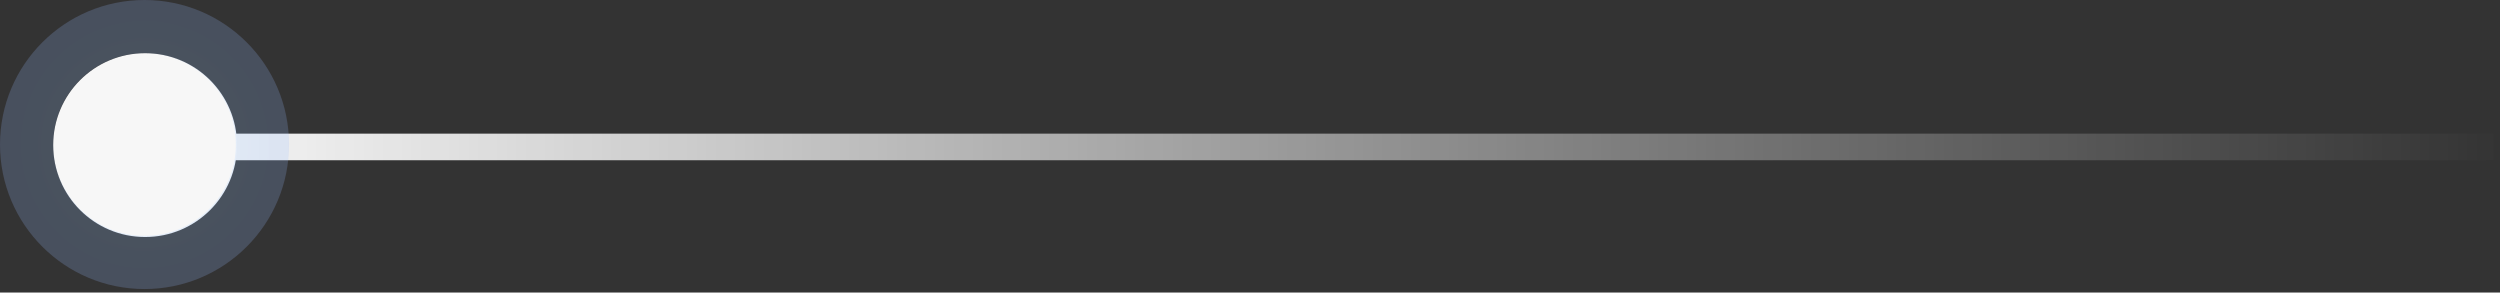 <svg xmlns="http://www.w3.org/2000/svg" width="94" height="11" viewBox="0 0 94 11">
  <rect x="0" y="0" width="94" height="11" fill="#333333" stroke="none"/>
  <defs>
    <linearGradient id="ant_01-a" x1="50%" x2="50%" y1="0%" y2="100%">
      <stop offset="0%" stop-color="#FFF"/>
      <stop offset="100%" stop-color="#FFF" stop-opacity="0"/>
    </linearGradient>
    <radialGradient id="ant_01-b" r="120.919%" fx="50%" fy="50%">
      <stop offset="0%" stop-color="#A0DDFF"/>
      <stop offset="100%" stop-color="#909AFD"/>
    </radialGradient>
  </defs>
  <g fill="none" fill-rule="evenodd" transform="matrix(0 1 1 0 -10 -10)">
    <polygon fill="url(#ant_01-a)" fill-rule="nonzero" points="15.025 13.751 16.025 13.751 16.025 103.751 15.025 103.751"/>
    <circle cx="15.456" cy="15.456" r="3.456" fill="#F7F7F7"/>
    <circle cx="15.434" cy="15.434" r="4.434" stroke="url(#ant_01-b)" stroke-width="2" opacity=".211"/>
  </g>
</svg>
